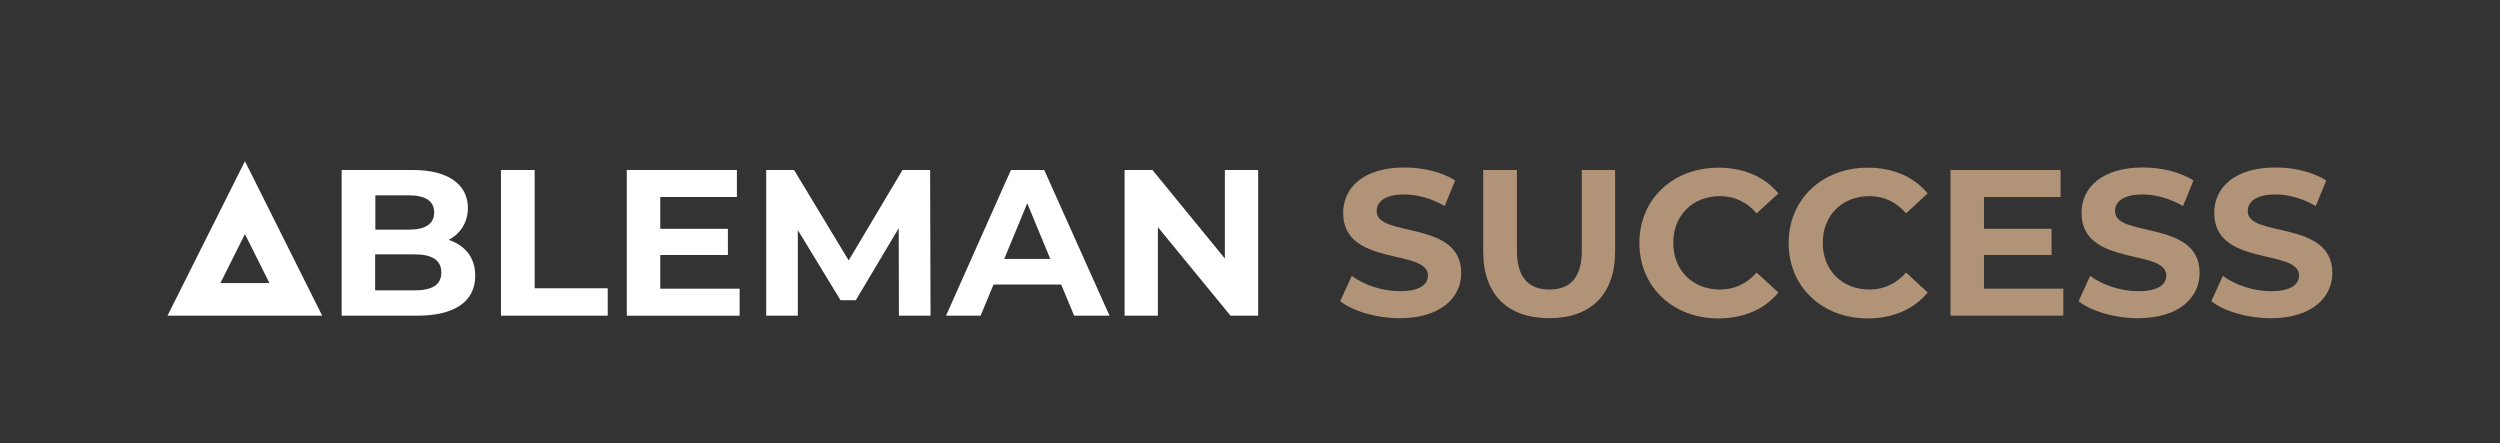 <svg xmlns="http://www.w3.org/2000/svg" xmlns:xlink="http://www.w3.org/1999/xlink" id="Layer_1" x="0px" y="0px" viewBox="0 0 1194.2 211.8" style="enable-background:new 0 0 1194.2 211.8;" xml:space="preserve"><rect x="0" y="0" width="1194.2" height="211.8" fill="#333333" stroke="none"/><style type="text/css">	.st0{fill:#022B41;}	.st1{fill:#B19477;}	.st2{fill:#FFFFFF;}</style><g>	<path class="st1" d="M657.6,100.9c0-4.4,3.7-8,13.2-8c6.2,0,12.8,1.8,19.3,5.5l5-12.2c-6.5-4.1-15.4-6.2-24.2-6.2  c-19.8,0-29.3,9.8-29.3,21.7c0,25.9,40.5,16.9,40.5,29.9c0,4.3-3.9,7.5-13.4,7.5c-8.4,0-17.1-3-23-7.3l-5.5,12.1  c6.2,4.8,17.3,8.1,28.3,8.1c19.9,0,29.5-10,29.5-21.6C698,104.9,657.6,113.7,657.6,100.9z"></path>	<path class="st1" d="M755.6,81.2v38.4c0,13.2-5.7,18.7-15.5,18.7c-9.7,0-15.5-5.5-15.5-18.7V81.2h-16.1v39  c0,20.5,11.7,31.8,31.5,31.8c19.8,0,31.5-11.3,31.5-31.8v-39H755.6z"></path>	<path class="st1" d="M821.6,138.3c-13,0-22.3-9.1-22.3-22.3c0-13.1,9.2-22.3,22.3-22.3c7,0,12.8,2.8,17.5,8.2l10.4-9.5  c-6.6-8-16.6-12.3-28.6-12.3c-21.7,0-37.8,15-37.8,36c0,21,16.1,36,37.7,36c12.1,0,22.2-4.4,28.7-12.4l-10.4-9.5  C834.4,135.5,828.6,138.3,821.6,138.3z"></path>	<path class="st1" d="M893,138.3c-13,0-22.3-9.1-22.3-22.3c0-13.1,9.2-22.3,22.3-22.3c7,0,12.8,2.8,17.5,8.2l10.3-9.5  c-6.6-8-16.6-12.3-28.6-12.3c-21.7,0-37.8,15-37.8,36c0,21,16.1,36,37.7,36c12.1,0,22.2-4.4,28.7-12.4l-10.3-9.5  C905.8,135.5,899.9,138.3,893,138.3z"></path>	<path class="st1" d="M947.7,137.9v-16.1H980v-12.5h-32.3V94.1h36.6V81.2h-52.6v69.6h53.9v-12.9H947.7z"></path>	<path class="st1" d="M1010.3,100.9c0-4.4,3.7-8,13.2-8c6.2,0,12.8,1.8,19.3,5.5l5-12.2c-6.5-4.1-15.4-6.2-24.2-6.2  c-19.8,0-29.3,9.8-29.3,21.7c0,25.9,40.5,16.9,40.5,29.9c0,4.3-3.9,7.5-13.4,7.5c-8.4,0-17.1-3-23-7.3l-5.5,12.1  c6.2,4.8,17.3,8.1,28.3,8.1c19.9,0,29.5-10,29.5-21.6C1050.8,104.9,1010.3,113.7,1010.3,100.9z"></path>	<path class="st1" d="M1073.7,100.9c0-4.4,3.7-8,13.2-8c6.2,0,12.8,1.8,19.3,5.5l5-12.2c-6.5-4.1-15.4-6.2-24.2-6.2  c-19.8,0-29.3,9.8-29.3,21.7c0,25.9,40.5,16.9,40.5,29.9c0,4.3-3.9,7.5-13.4,7.5c-8.4,0-17.1-3-23-7.3l-5.5,12.1  c6.2,4.8,17.3,8.1,28.3,8.1c19.9,0,29.5-10,29.5-21.6C1114.2,104.9,1073.7,113.7,1073.7,100.9z"></path>	<g>		<g>			<path class="st2" d="M214.3,114.6c5.7-3,9.2-8.4,9.2-15.3c0-10.8-8.9-18.1-26.3-18.1h-34v69.6h36c18.3,0,27.8-7,27.8-19    C227.1,123.1,222.1,117.1,214.3,114.6z M179.3,93.3h16c7.9,0,12.1,2.7,12.1,8.2c0,5.5-4.3,8.2-12.1,8.2h-16V93.3z M198,138.7    h-18.8v-17.2H198c8.4,0,12.8,2.8,12.8,8.6C210.9,136.1,206.4,138.7,198,138.7z"></path>			<path class="st2" d="M255.4,137.7V81.2h-16.1v69.6h51v-13.1H255.4z"></path>			<path class="st2" d="M315.4,137.9v-16.1h32.3v-12.5h-32.3V94.1h36.6V81.2h-52.6v69.6h53.9v-12.9H315.4z"></path>			<path class="st2" d="M444.3,81.2h-13.2l-25.7,43.2l-26.1-43.2h-13.3v69.6h15.1v-40.9l20.4,33.5h7.3l20.5-34.4l0.1,41.8h15.1    L444.3,81.2z"></path>			<path class="st2" d="M498.8,81.2h-15.9l-31,69.6h16.5l6.2-14.9h32.3l6.2,14.9h16.9L498.8,81.2z M479.7,123.7l11-26.6l11,26.6    H479.7z"></path>			<path class="st2" d="M585.1,81.2v42.3l-34.6-42.3h-13.3v69.6h15.9v-42.3l34.7,42.3H601V81.2H585.1z"></path>			<path class="st2" d="M117,111.8l11.7,23.4h-23.4L117,111.8 M117,77L80,150.8h73.9L117,77L117,77z"></path>		</g>	</g></g></svg>